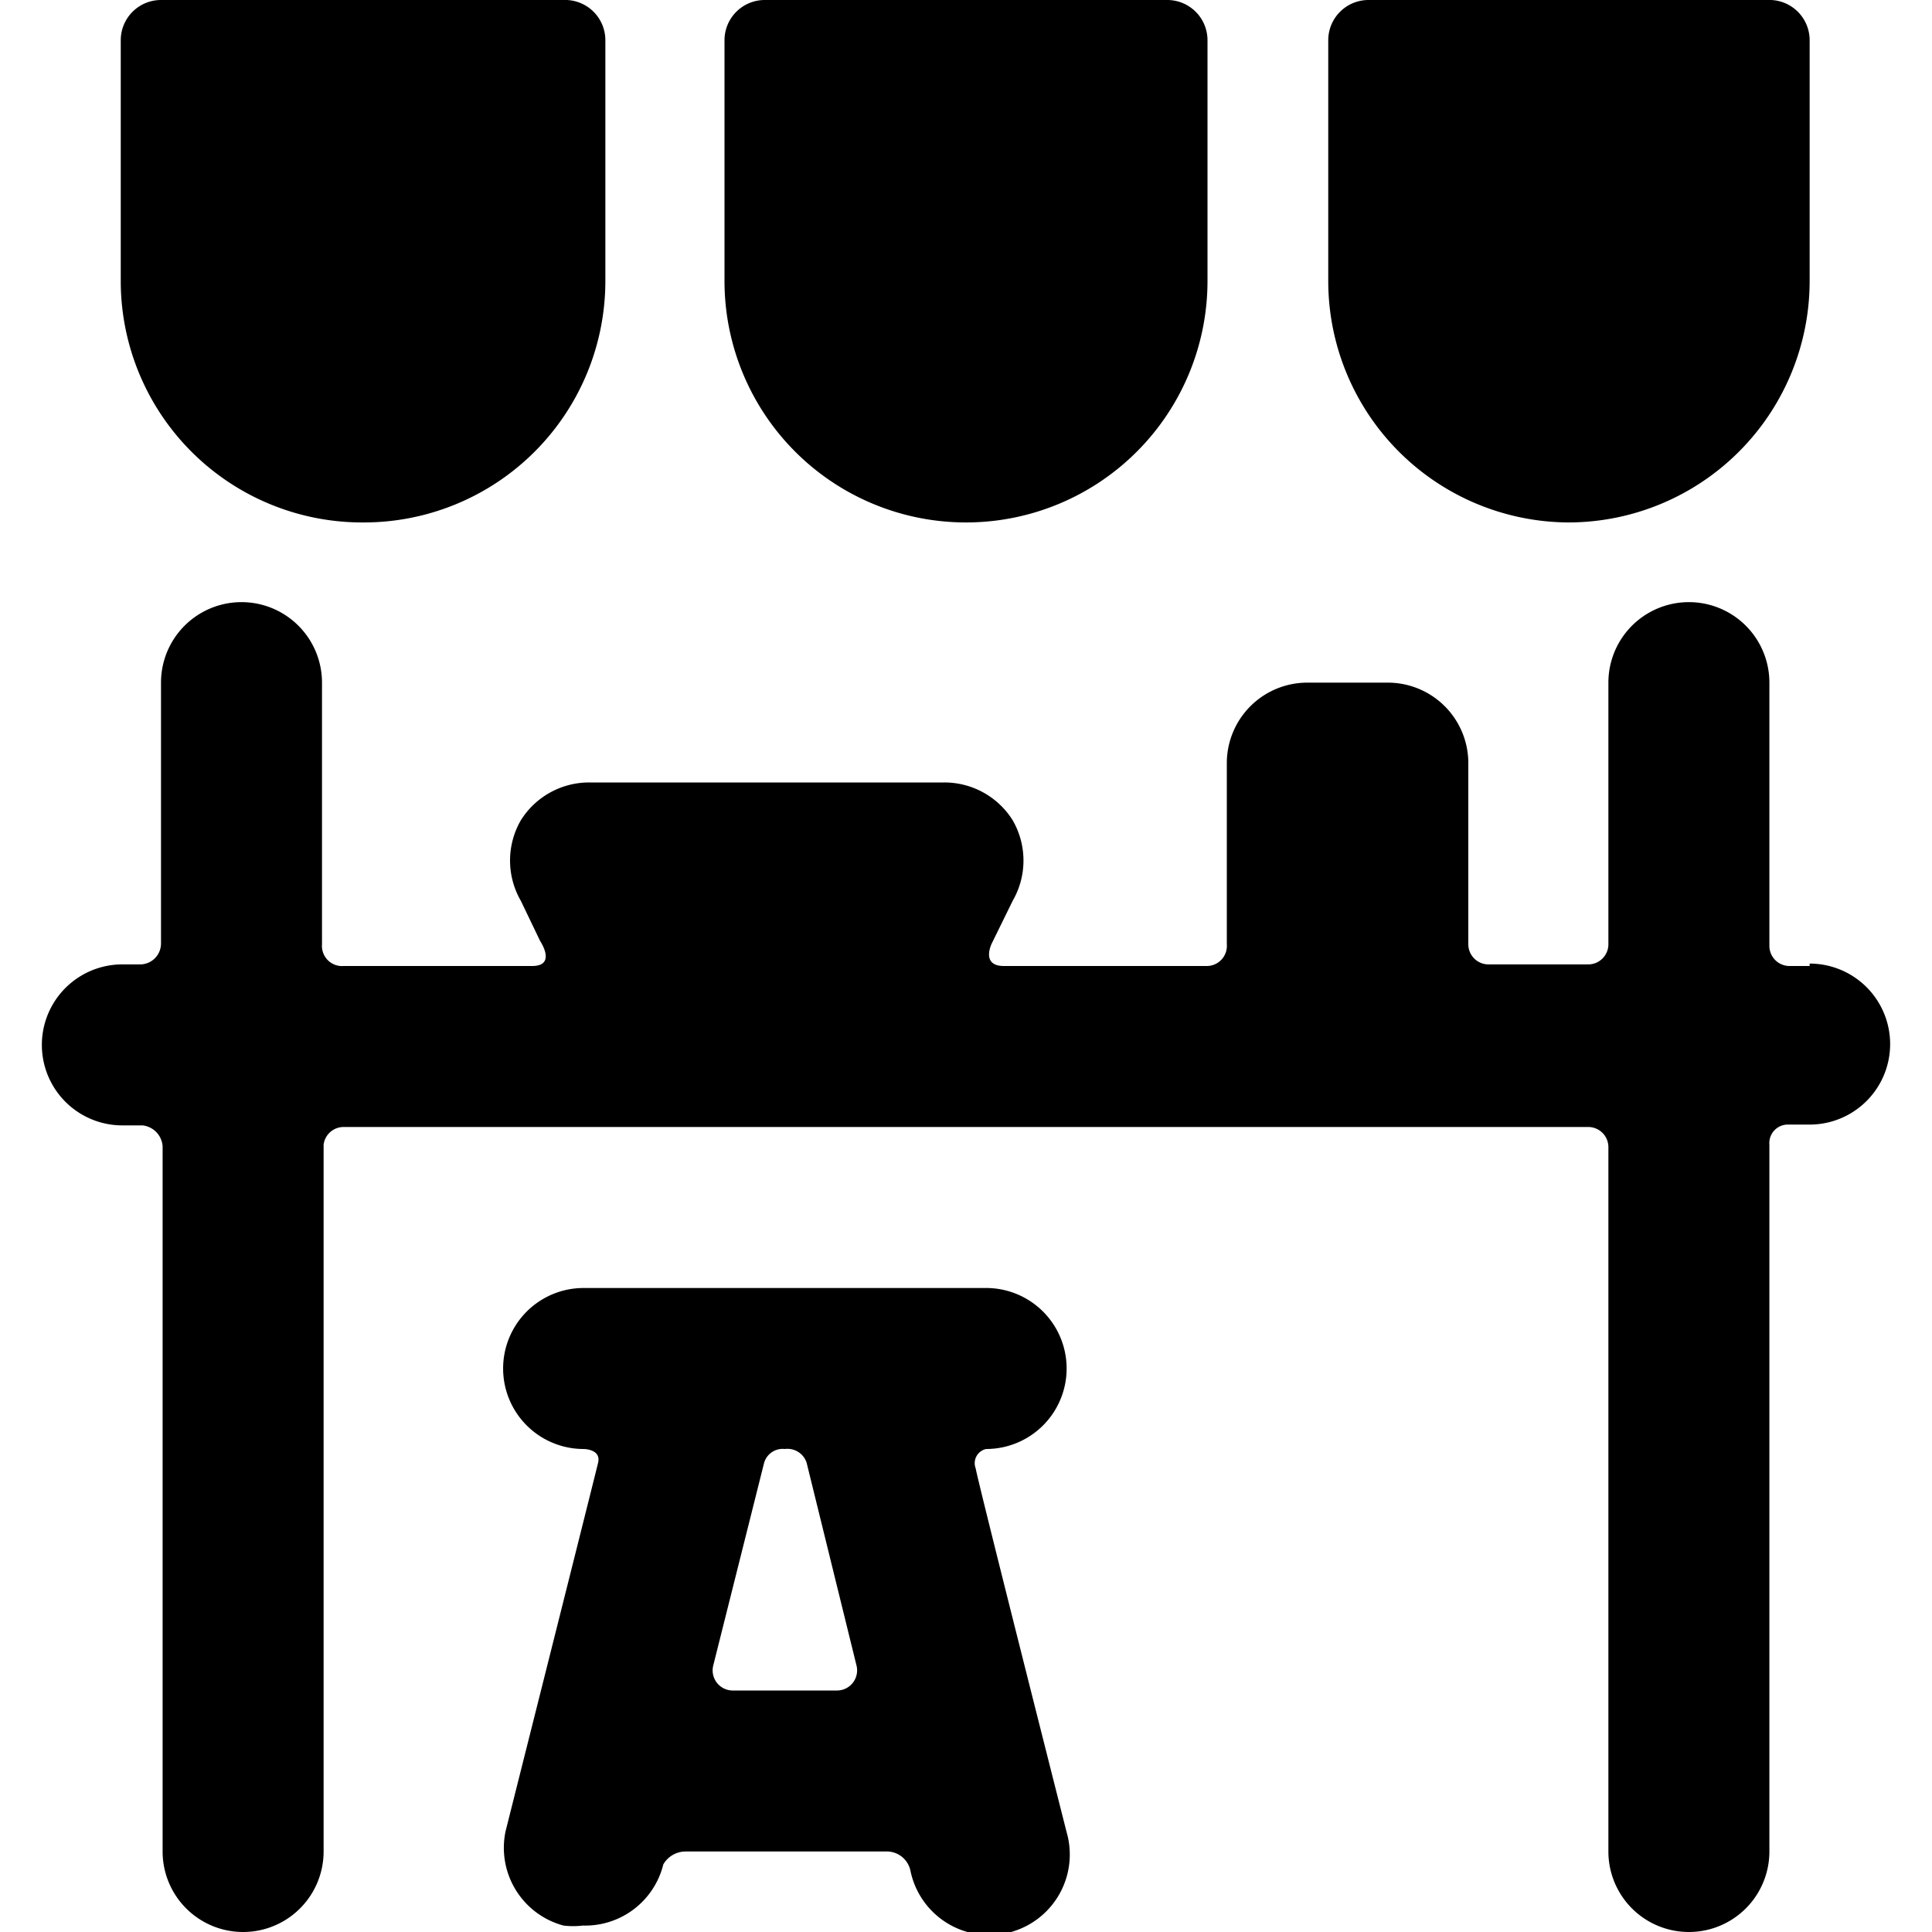 <svg xmlns="http://www.w3.org/2000/svg" viewBox="0 0 24 24"><g><path d="M12.25 18a1 1 0 1 0 0 -2h-5a1 1 0 1 0 0 2s0.22 0 0.18 0.17 -1.15 4.58 -1.15 4.58A1 1 0 0 0 7 23.92a1 1 0 0 0 0.24 0 1 1 0 0 0 1 -0.76 0.32 0.32 0 0 1 0.28 -0.16H11a0.3 0.3 0 0 1 0.31 0.24 1 1 0 1 0 1.94 -0.48s-1.09 -4.3 -1.13 -4.52a0.18 0.18 0 0 1 0.13 -0.24Zm-1.85 3H9.11a0.25 0.25 0 0 1 -0.25 -0.31l0.63 -2.51a0.24 0.24 0 0 1 0.26 -0.18 0.25 0.25 0 0 1 0.27 0.17l0.62 2.52a0.25 0.25 0 0 1 -0.24 0.31Z" fill="#000000" stroke-width="1"></path><path d="M22.48 12h-0.25a0.25 0.25 0 0 1 -0.25 -0.25V8.48a1 1 0 0 0 -2 0v3.25a0.25 0.25 0 0 1 -0.25 0.25h-1.24a0.25 0.25 0 0 1 -0.25 -0.25V9.48a1 1 0 0 0 -1 -1h-1a1 1 0 0 0 -1 1v2.25A0.25 0.25 0 0 1 15 12h-2.53c-0.29 0 -0.15 -0.28 -0.15 -0.28l0.26 -0.53a1 1 0 0 0 0 -1 1 1 0 0 0 -0.85 -0.47H7.32a1 1 0 0 0 -0.85 0.47 1 1 0 0 0 0 1l0.24 0.5s0.21 0.31 -0.1 0.31H4.27a0.25 0.25 0 0 1 -0.27 -0.27V8.48a1 1 0 0 0 -2 0v3.24a0.26 0.26 0 0 1 -0.25 0.26h-0.23a1 1 0 1 0 0 2h0.25a0.28 0.28 0 0 1 0.25 0.26V23a1 1 0 0 0 2 0v-8.78a0.25 0.25 0 0 1 0.25 -0.22h15.46a0.25 0.25 0 0 1 0.25 0.25V23a1 1 0 0 0 2 0v-8.78a0.23 0.23 0 0 1 0.24 -0.25h0.26a1 1 0 1 0 0 -2Z" fill="#000000" stroke-width="1"></path><path d="M4.52 6.49a3 3 0 0 0 3 -3V0.5A0.5 0.5 0 0 0 7 0H2a0.5 0.5 0 0 0 -0.5 0.5v3a3 3 0 0 0 3.02 2.99Z" fill="#000000" stroke-width="1"></path><path d="M12 6.49a3 3 0 0 0 3 -3V0.5a0.5 0.5 0 0 0 -0.5 -0.5h-5a0.5 0.5 0 0 0 -0.5 0.5v3a3 3 0 0 0 3 2.99Z" fill="#000000" stroke-width="1"></path><path d="M19.48 6.49a3 3 0 0 0 3 -3V0.5A0.5 0.5 0 0 0 22 0h-5a0.5 0.5 0 0 0 -0.5 0.5v3a3 3 0 0 0 2.98 2.99Z" fill="#000000" stroke-width="1"></path></g></svg>